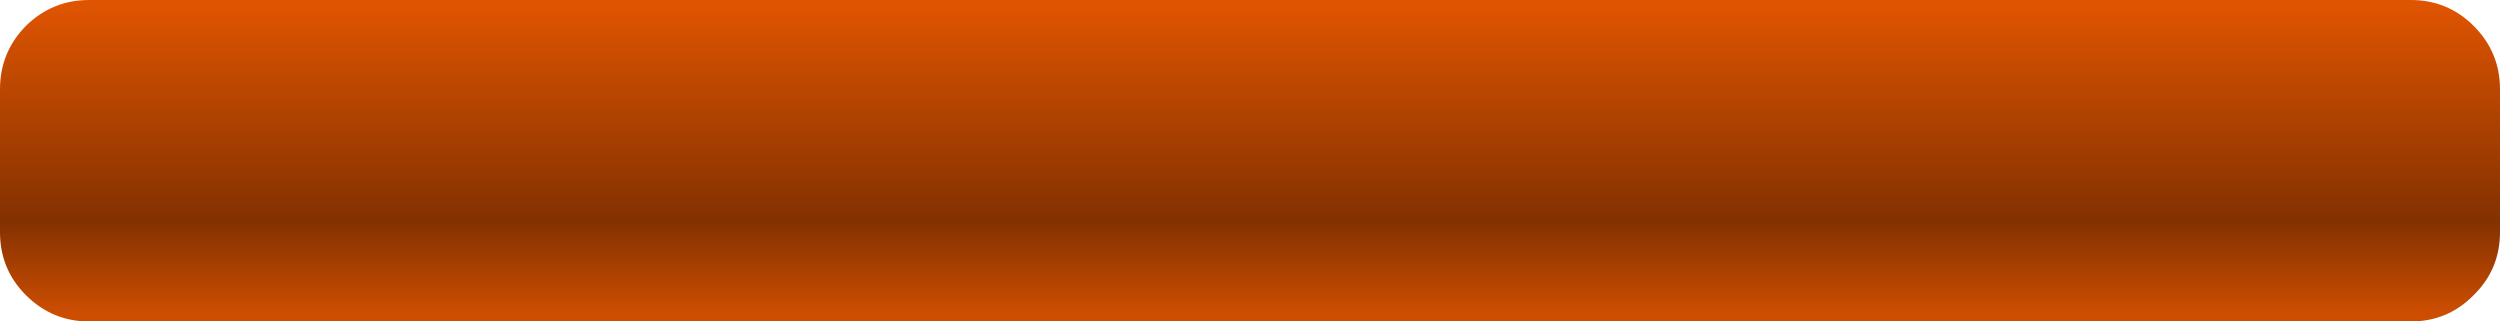 <?xml version="1.0" encoding="UTF-8" standalone="no"?>
<svg xmlns:xlink="http://www.w3.org/1999/xlink" height="36.0px" width="279.95px" xmlns="http://www.w3.org/2000/svg">
  <g transform="matrix(1.0, 0.0, 0.0, 1.0, 139.95, 18.0)">
    <path d="M137.05 -15.1 Q140.0 -12.15 140.0 -8.0 L140.0 8.0 Q140.0 12.15 137.05 15.05 134.15 18.0 130.0 18.0 L-129.95 18.0 Q-134.1 18.0 -137.05 15.05 -139.95 12.15 -139.95 8.0 L-139.95 -8.0 Q-139.95 -12.15 -137.05 -15.1 -134.1 -18.0 -129.95 -18.0 L130.0 -18.0 Q134.15 -18.0 137.05 -15.1" fill="url(#gradient0)" fill-rule="evenodd" stroke="none"/>
  </g>
  <defs>
    <linearGradient gradientTransform="matrix(0.0, 0.021, -0.022, 0.0, 0.0, 0.0)" gradientUnits="userSpaceOnUse" id="gradient0" spreadMethod="pad" x1="-819.2" x2="819.2">
      <stop offset="0.0" stop-color="#de5401"/>
      <stop offset="0.694" stop-color="#833101"/>
      <stop offset="1.0" stop-color="#cd4e01"/>
    </linearGradient>
  </defs>
</svg>
